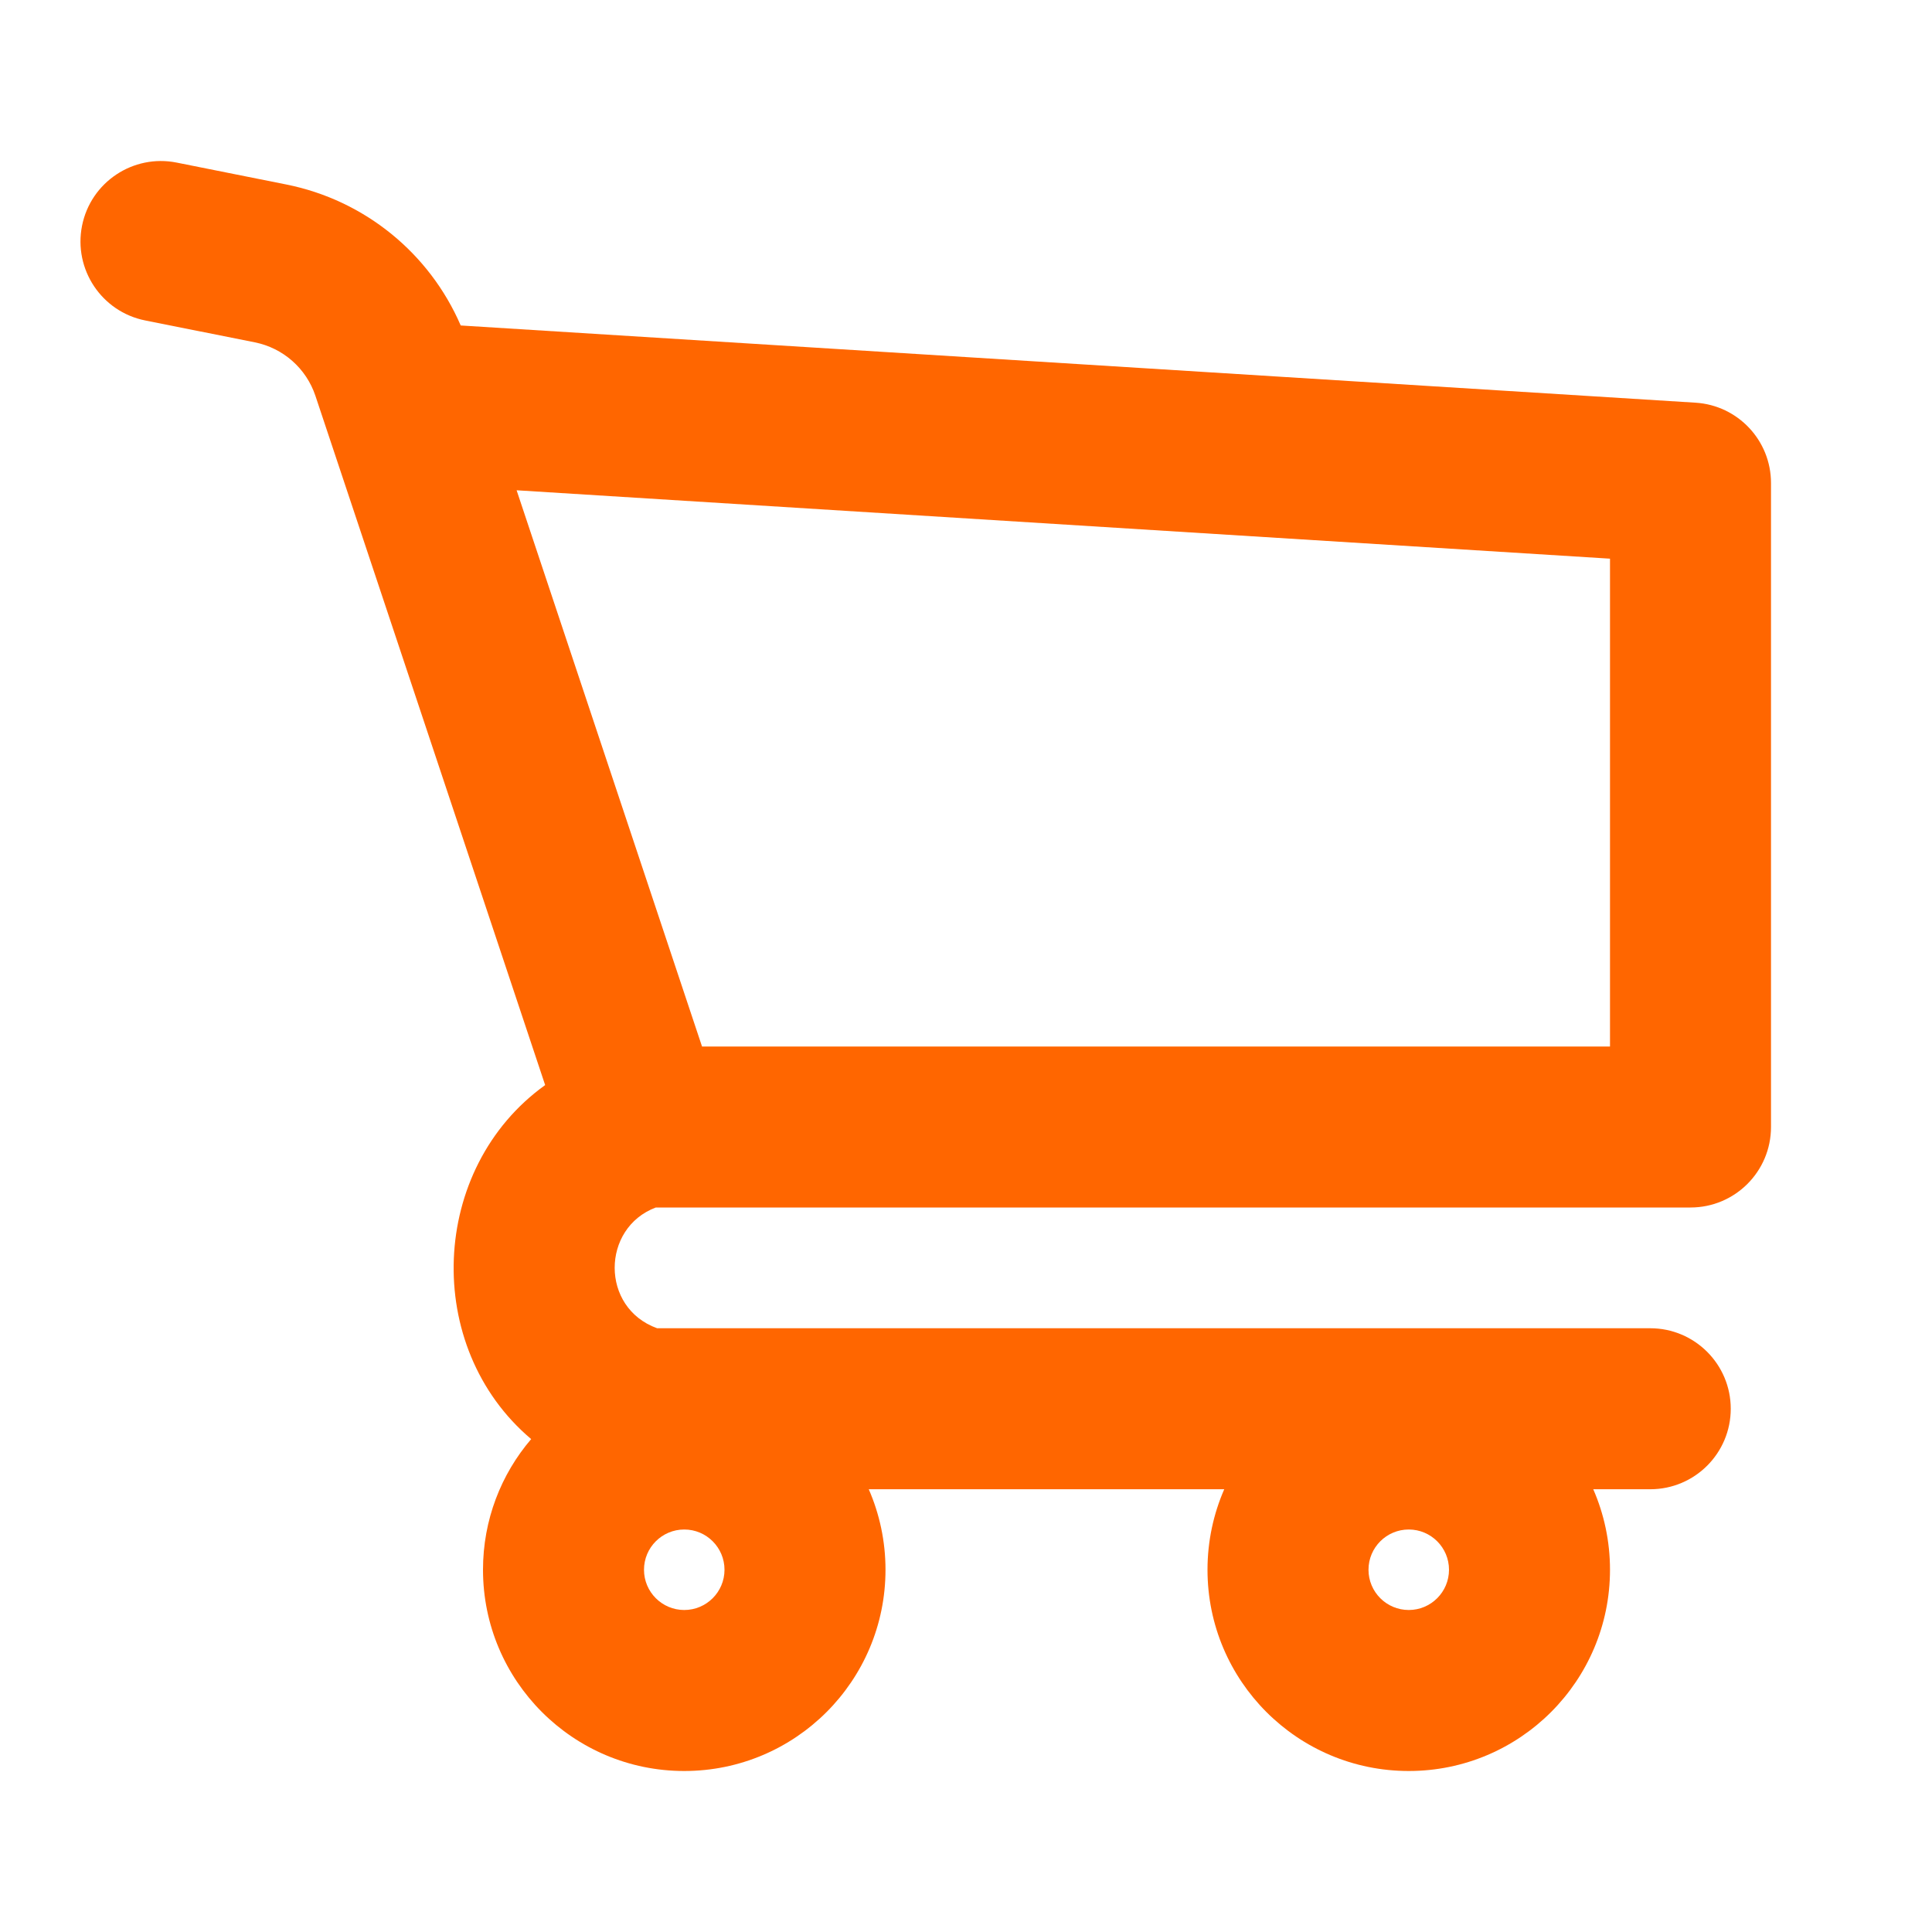 <?xml version="1.0" encoding="UTF-8"?> <svg xmlns="http://www.w3.org/2000/svg" width="30" height="30" viewBox="0 0 30 30" fill="none"><path fill-rule="evenodd" clip-rule="evenodd" d="M1.274 3.505C1.409 2.828 2.068 2.389 2.745 2.525L4.447 2.865C5.661 3.108 6.669 3.931 7.154 5.054L26.328 6.253C26.986 6.294 27.5 6.84 27.5 7.5V17.5C27.5 18.191 26.94 18.75 26.25 18.75H10.183C9.337 19.068 9.32 20.307 10.204 20.625H25.625C26.315 20.625 26.875 21.185 26.875 21.875C26.875 22.566 26.315 23.125 25.625 23.125H24.74C24.907 23.508 25 23.931 25 24.375C25 26.101 23.601 27.5 21.875 27.5C20.149 27.5 18.75 26.101 18.75 24.375C18.75 23.931 18.843 23.508 19.01 23.125H13.49C13.657 23.508 13.75 23.931 13.75 24.375C13.75 26.101 12.351 27.5 10.625 27.5C8.899 27.5 7.5 26.101 7.5 24.375C7.5 23.601 7.781 22.892 8.248 22.346C6.556 20.917 6.665 18.141 8.465 16.849L4.898 6.147C4.756 5.721 4.397 5.404 3.957 5.316L2.255 4.976C1.578 4.841 1.139 4.182 1.274 3.505ZM10.901 16.25H25V8.675L8.022 7.613L10.901 16.25ZM10.625 25C10.97 25 11.25 24.72 11.25 24.375C11.25 24.03 10.97 23.75 10.625 23.75C10.28 23.75 10 24.03 10 24.375C10 24.72 10.28 25 10.625 25ZM22.5 24.375C22.5 24.72 22.22 25 21.875 25C21.53 25 21.25 24.72 21.25 24.375C21.25 24.03 21.53 23.75 21.875 23.75C22.22 23.75 22.5 24.03 22.5 24.375Z" fill="#FF6600"></path></svg> 